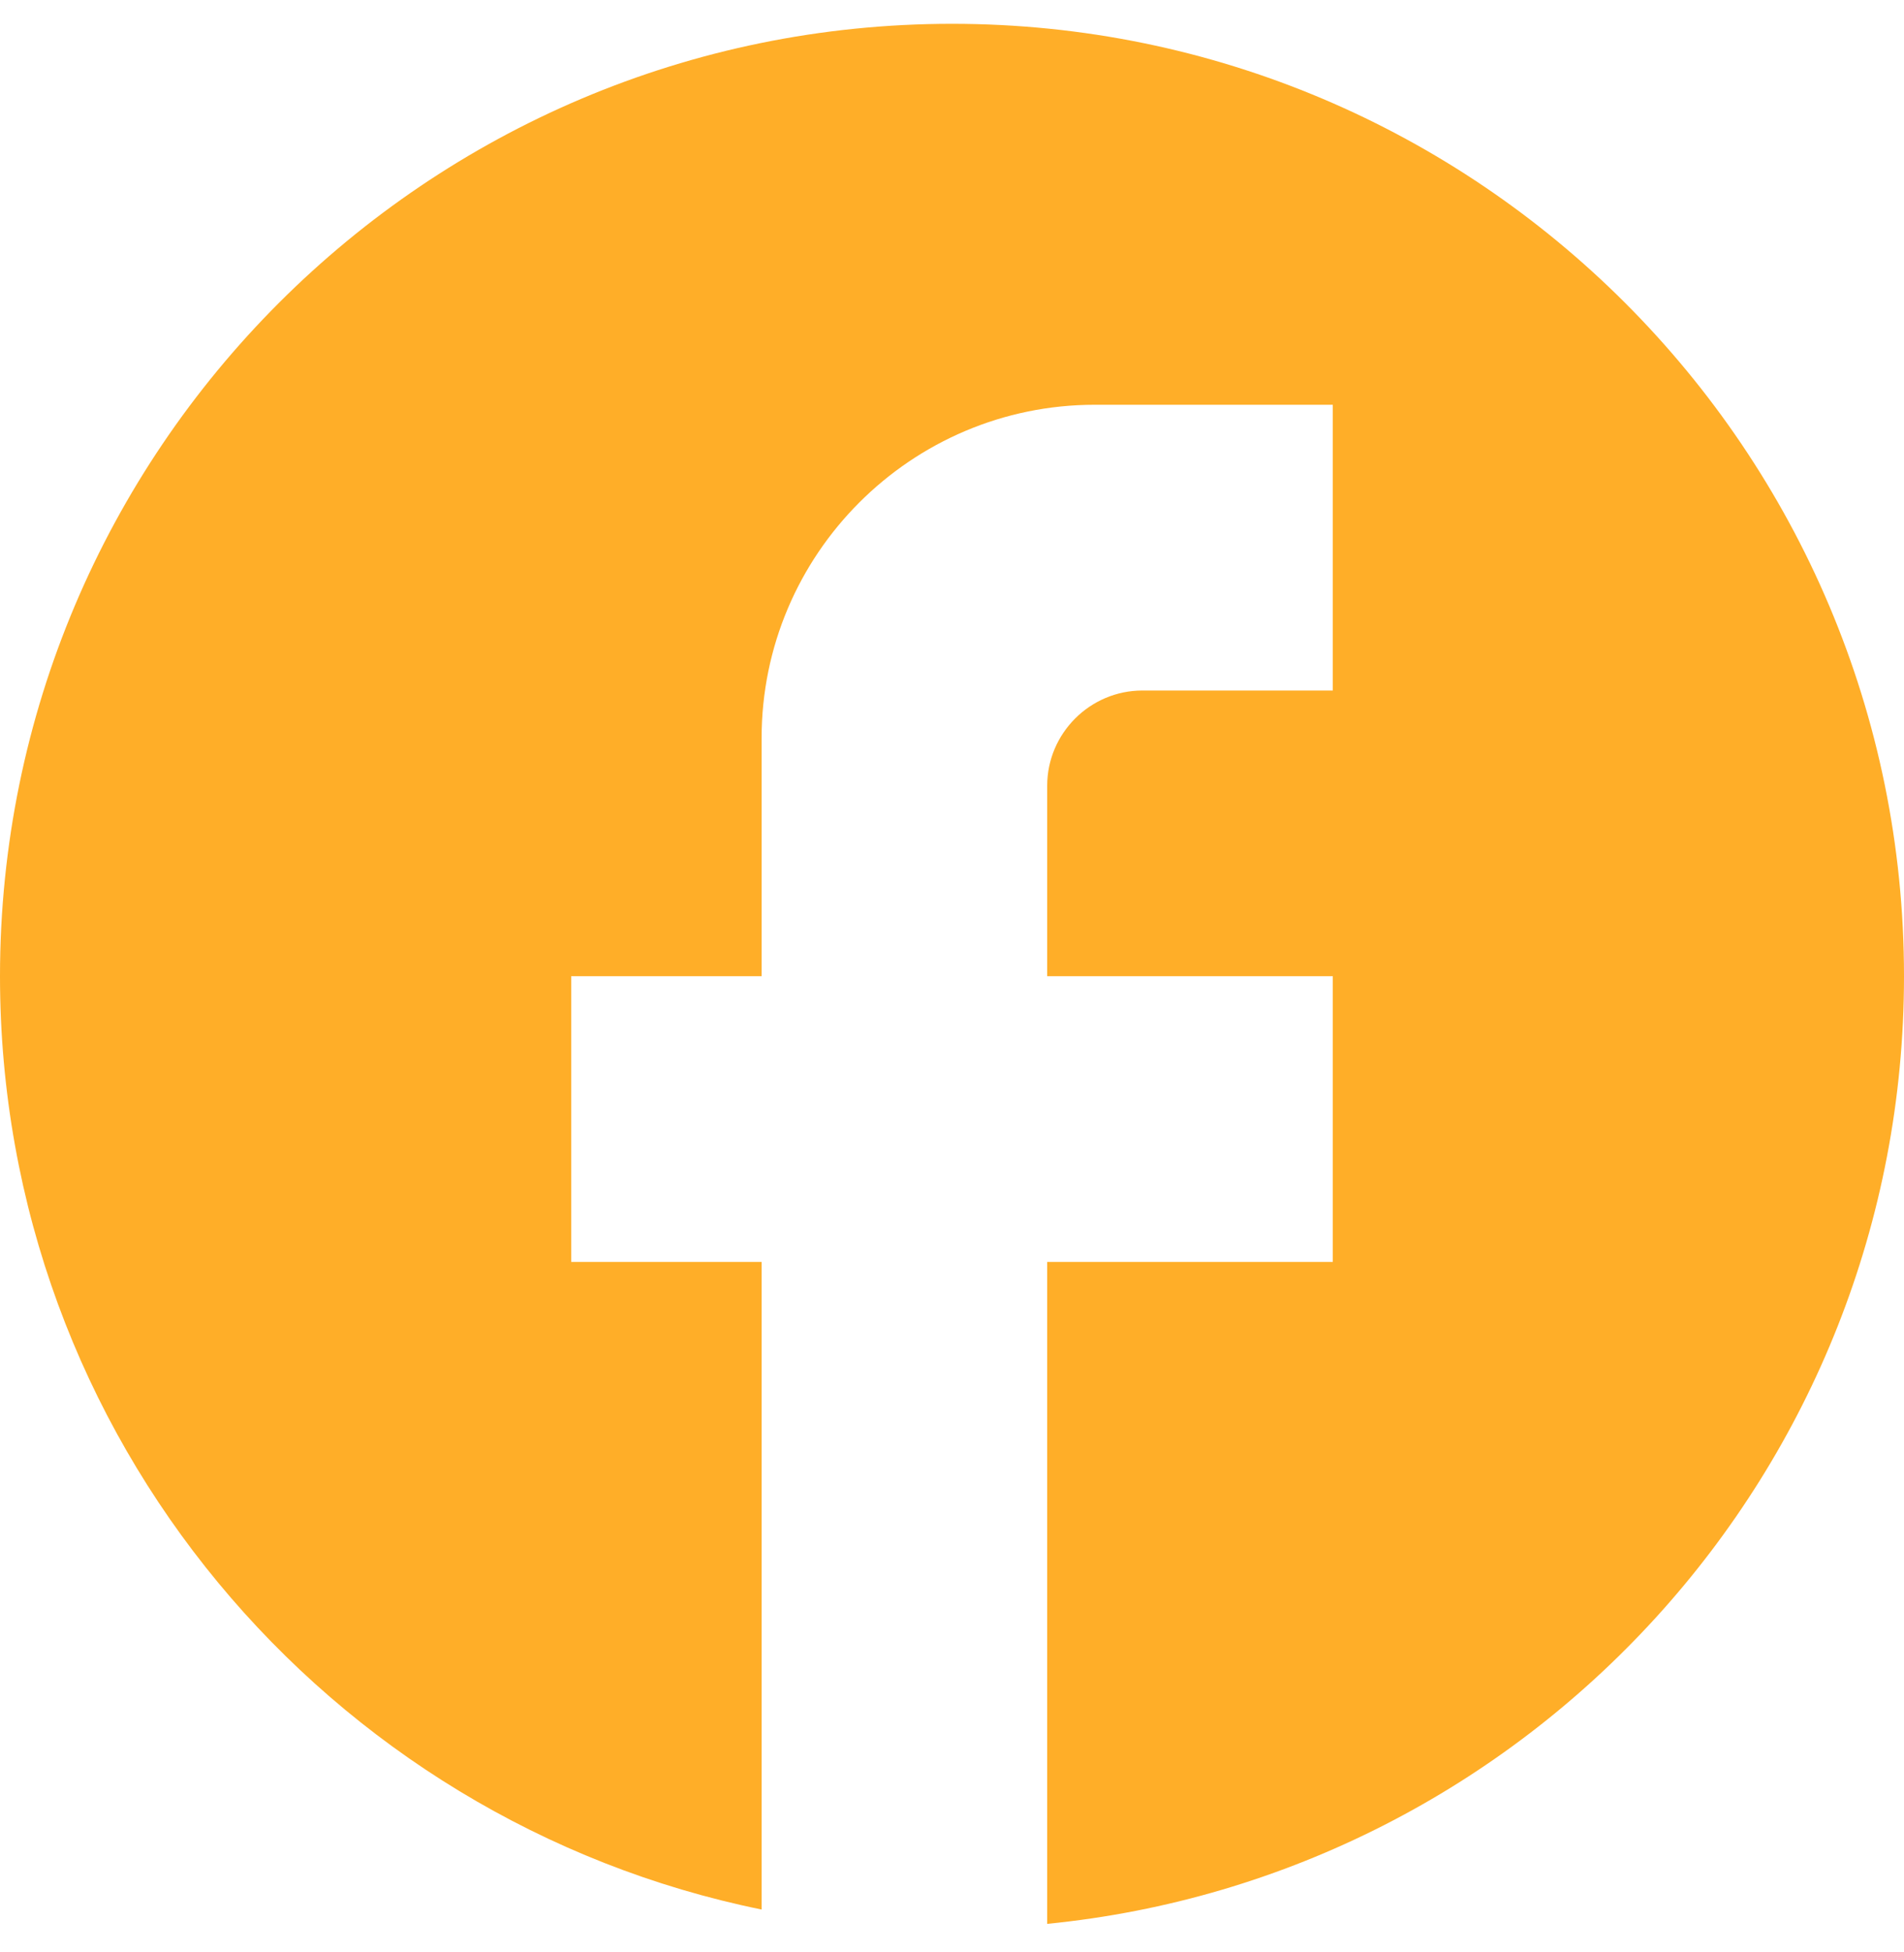 <svg width="100%" height="100%" viewBox="0 0 40 41" fill="none" xmlns="http://www.w3.org/2000/svg">
<path d="M40 20.5C40 9.46 31.04 0.5 20 0.5C8.96 0.5 0 9.46 0 20.5C0 30.18 6.88 38.24 16 40.1V26.5H12V20.5H16V15.501C16 11.64 19.14 8.5 23 8.5H28V14.501H24C22.9 14.501 22 15.4 22 16.5V20.5H28V26.5H22V40.401C32.1 39.401 40 30.881 40 20.5Z" fill="#FFAE28"/>
</svg>
